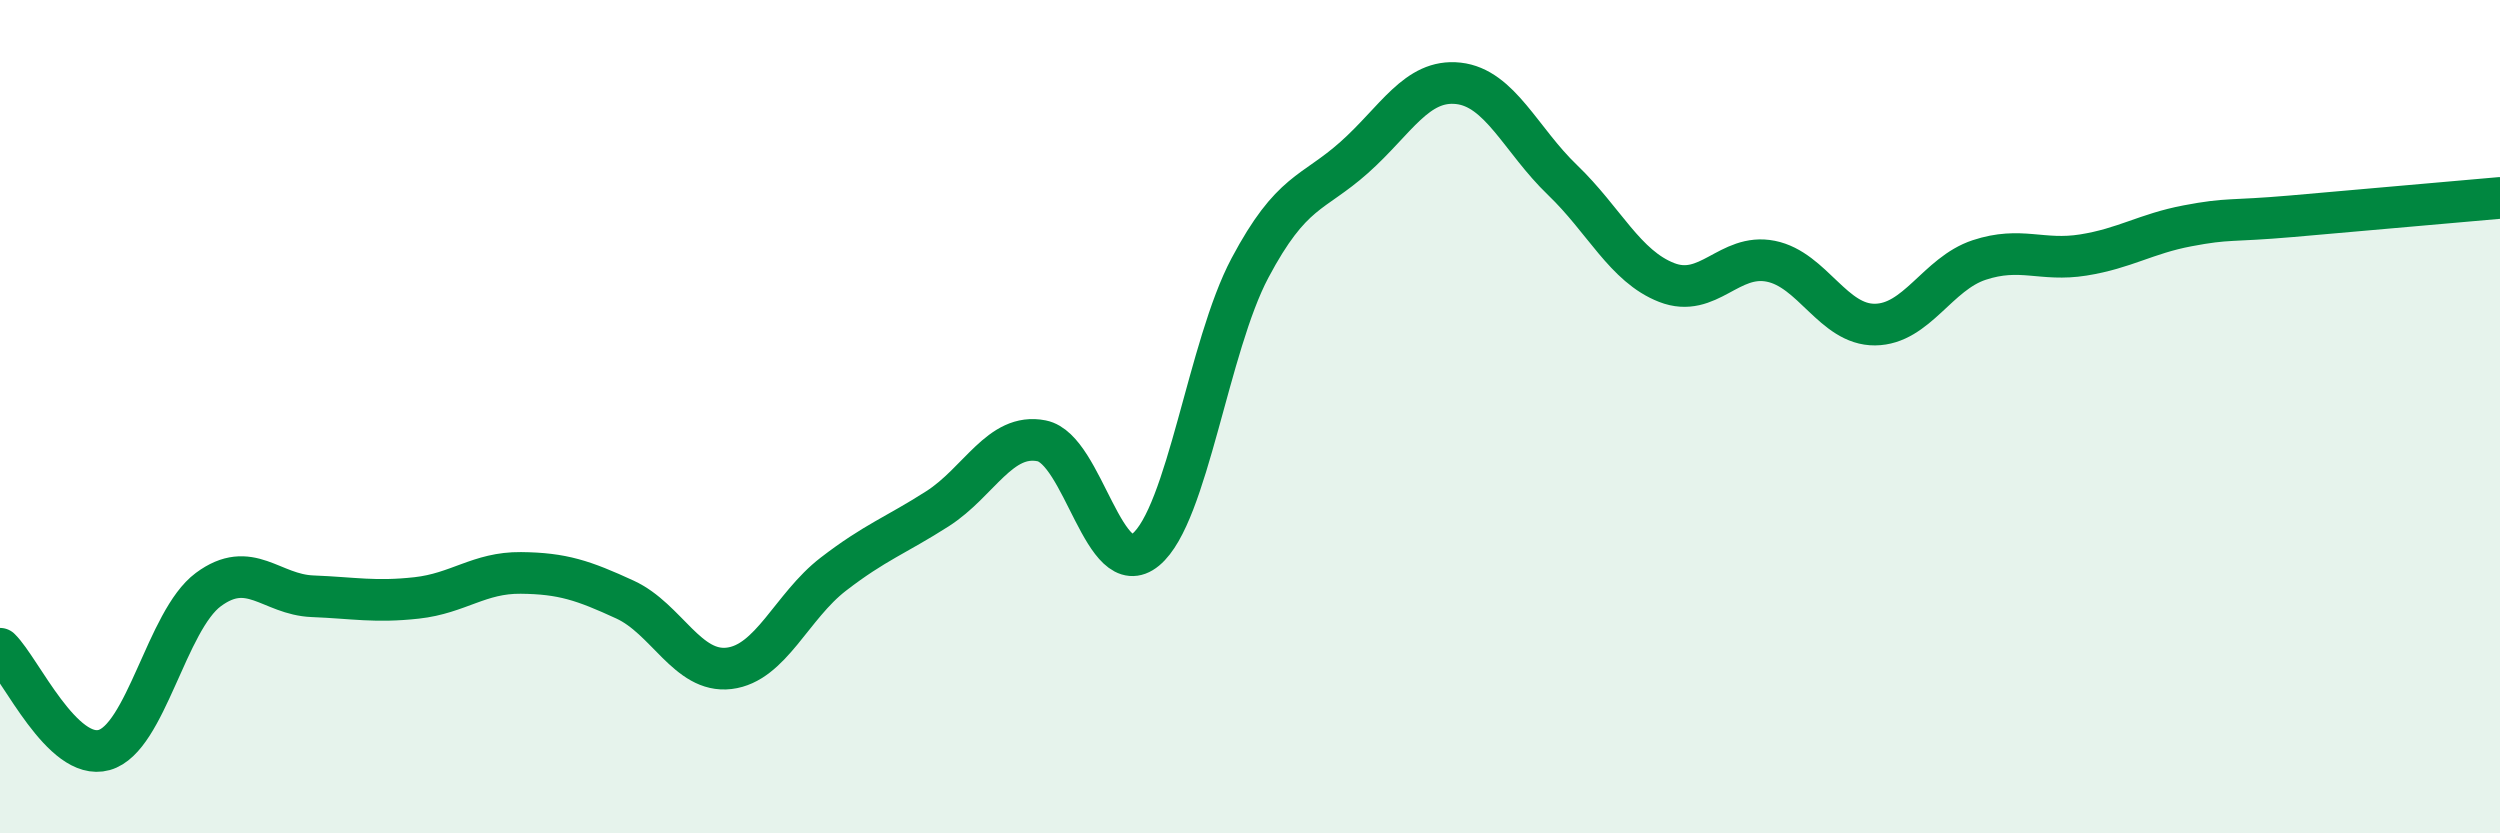 
    <svg width="60" height="20" viewBox="0 0 60 20" xmlns="http://www.w3.org/2000/svg">
      <path
        d="M 0,15.57 C 0.5,16.06 1.5,18.28 2.5,18 C 3.5,17.72 4,14.89 5,14.15 C 6,13.41 6.5,14.27 7.5,14.31 C 8.5,14.35 9,14.46 10,14.35 C 11,14.24 11.5,13.74 12.5,13.75 C 13.5,13.76 14,13.93 15,14.39 C 16,14.85 16.5,16.16 17.5,16.04 C 18.5,15.92 19,14.55 20,13.78 C 21,13.01 21.5,12.85 22.5,12.21 C 23.5,11.57 24,10.38 25,10.58 C 26,10.78 26.5,14.02 27.5,13.19 C 28.5,12.36 29,8.31 30,6.43 C 31,4.55 31.5,4.67 32.5,3.78 C 33.5,2.89 34,1.89 35,2 C 36,2.11 36.5,3.36 37.5,4.32 C 38.5,5.28 39,6.39 40,6.78 C 41,7.17 41.5,6.07 42.5,6.27 C 43.5,6.47 44,7.8 45,7.79 C 46,7.78 46.5,6.57 47.5,6.24 C 48.5,5.91 49,6.28 50,6.12 C 51,5.96 51.5,5.61 52.5,5.42 C 53.5,5.23 53.5,5.32 55,5.19 C 56.5,5.06 59,4.84 60,4.75L60 20L0 20Z"
        fill="#008740"
        opacity="0.1"
        stroke-linecap="round"
        stroke-linejoin="round"
      />
      <path
        d="M 0,15.57 C 0.5,16.06 1.5,18.28 2.5,18 C 3.5,17.72 4,14.89 5,14.15 C 6,13.41 6.5,14.27 7.5,14.31 C 8.5,14.35 9,14.46 10,14.35 C 11,14.24 11.5,13.74 12.5,13.75 C 13.5,13.76 14,13.93 15,14.39 C 16,14.85 16.5,16.16 17.5,16.04 C 18.5,15.92 19,14.55 20,13.78 C 21,13.01 21.5,12.85 22.5,12.21 C 23.5,11.57 24,10.38 25,10.58 C 26,10.78 26.5,14.02 27.5,13.19 C 28.5,12.36 29,8.31 30,6.43 C 31,4.55 31.5,4.67 32.5,3.78 C 33.5,2.89 34,1.89 35,2 C 36,2.11 36.5,3.36 37.5,4.32 C 38.5,5.28 39,6.39 40,6.78 C 41,7.17 41.5,6.07 42.5,6.27 C 43.5,6.47 44,7.8 45,7.79 C 46,7.78 46.5,6.57 47.5,6.24 C 48.5,5.91 49,6.28 50,6.12 C 51,5.96 51.5,5.61 52.5,5.42 C 53.5,5.23 53.5,5.32 55,5.19 C 56.5,5.06 59,4.84 60,4.75"
        stroke="#008740"
        stroke-width="1"
        fill="none"
        stroke-linecap="round"
        stroke-linejoin="round"
      />
    </svg>
  